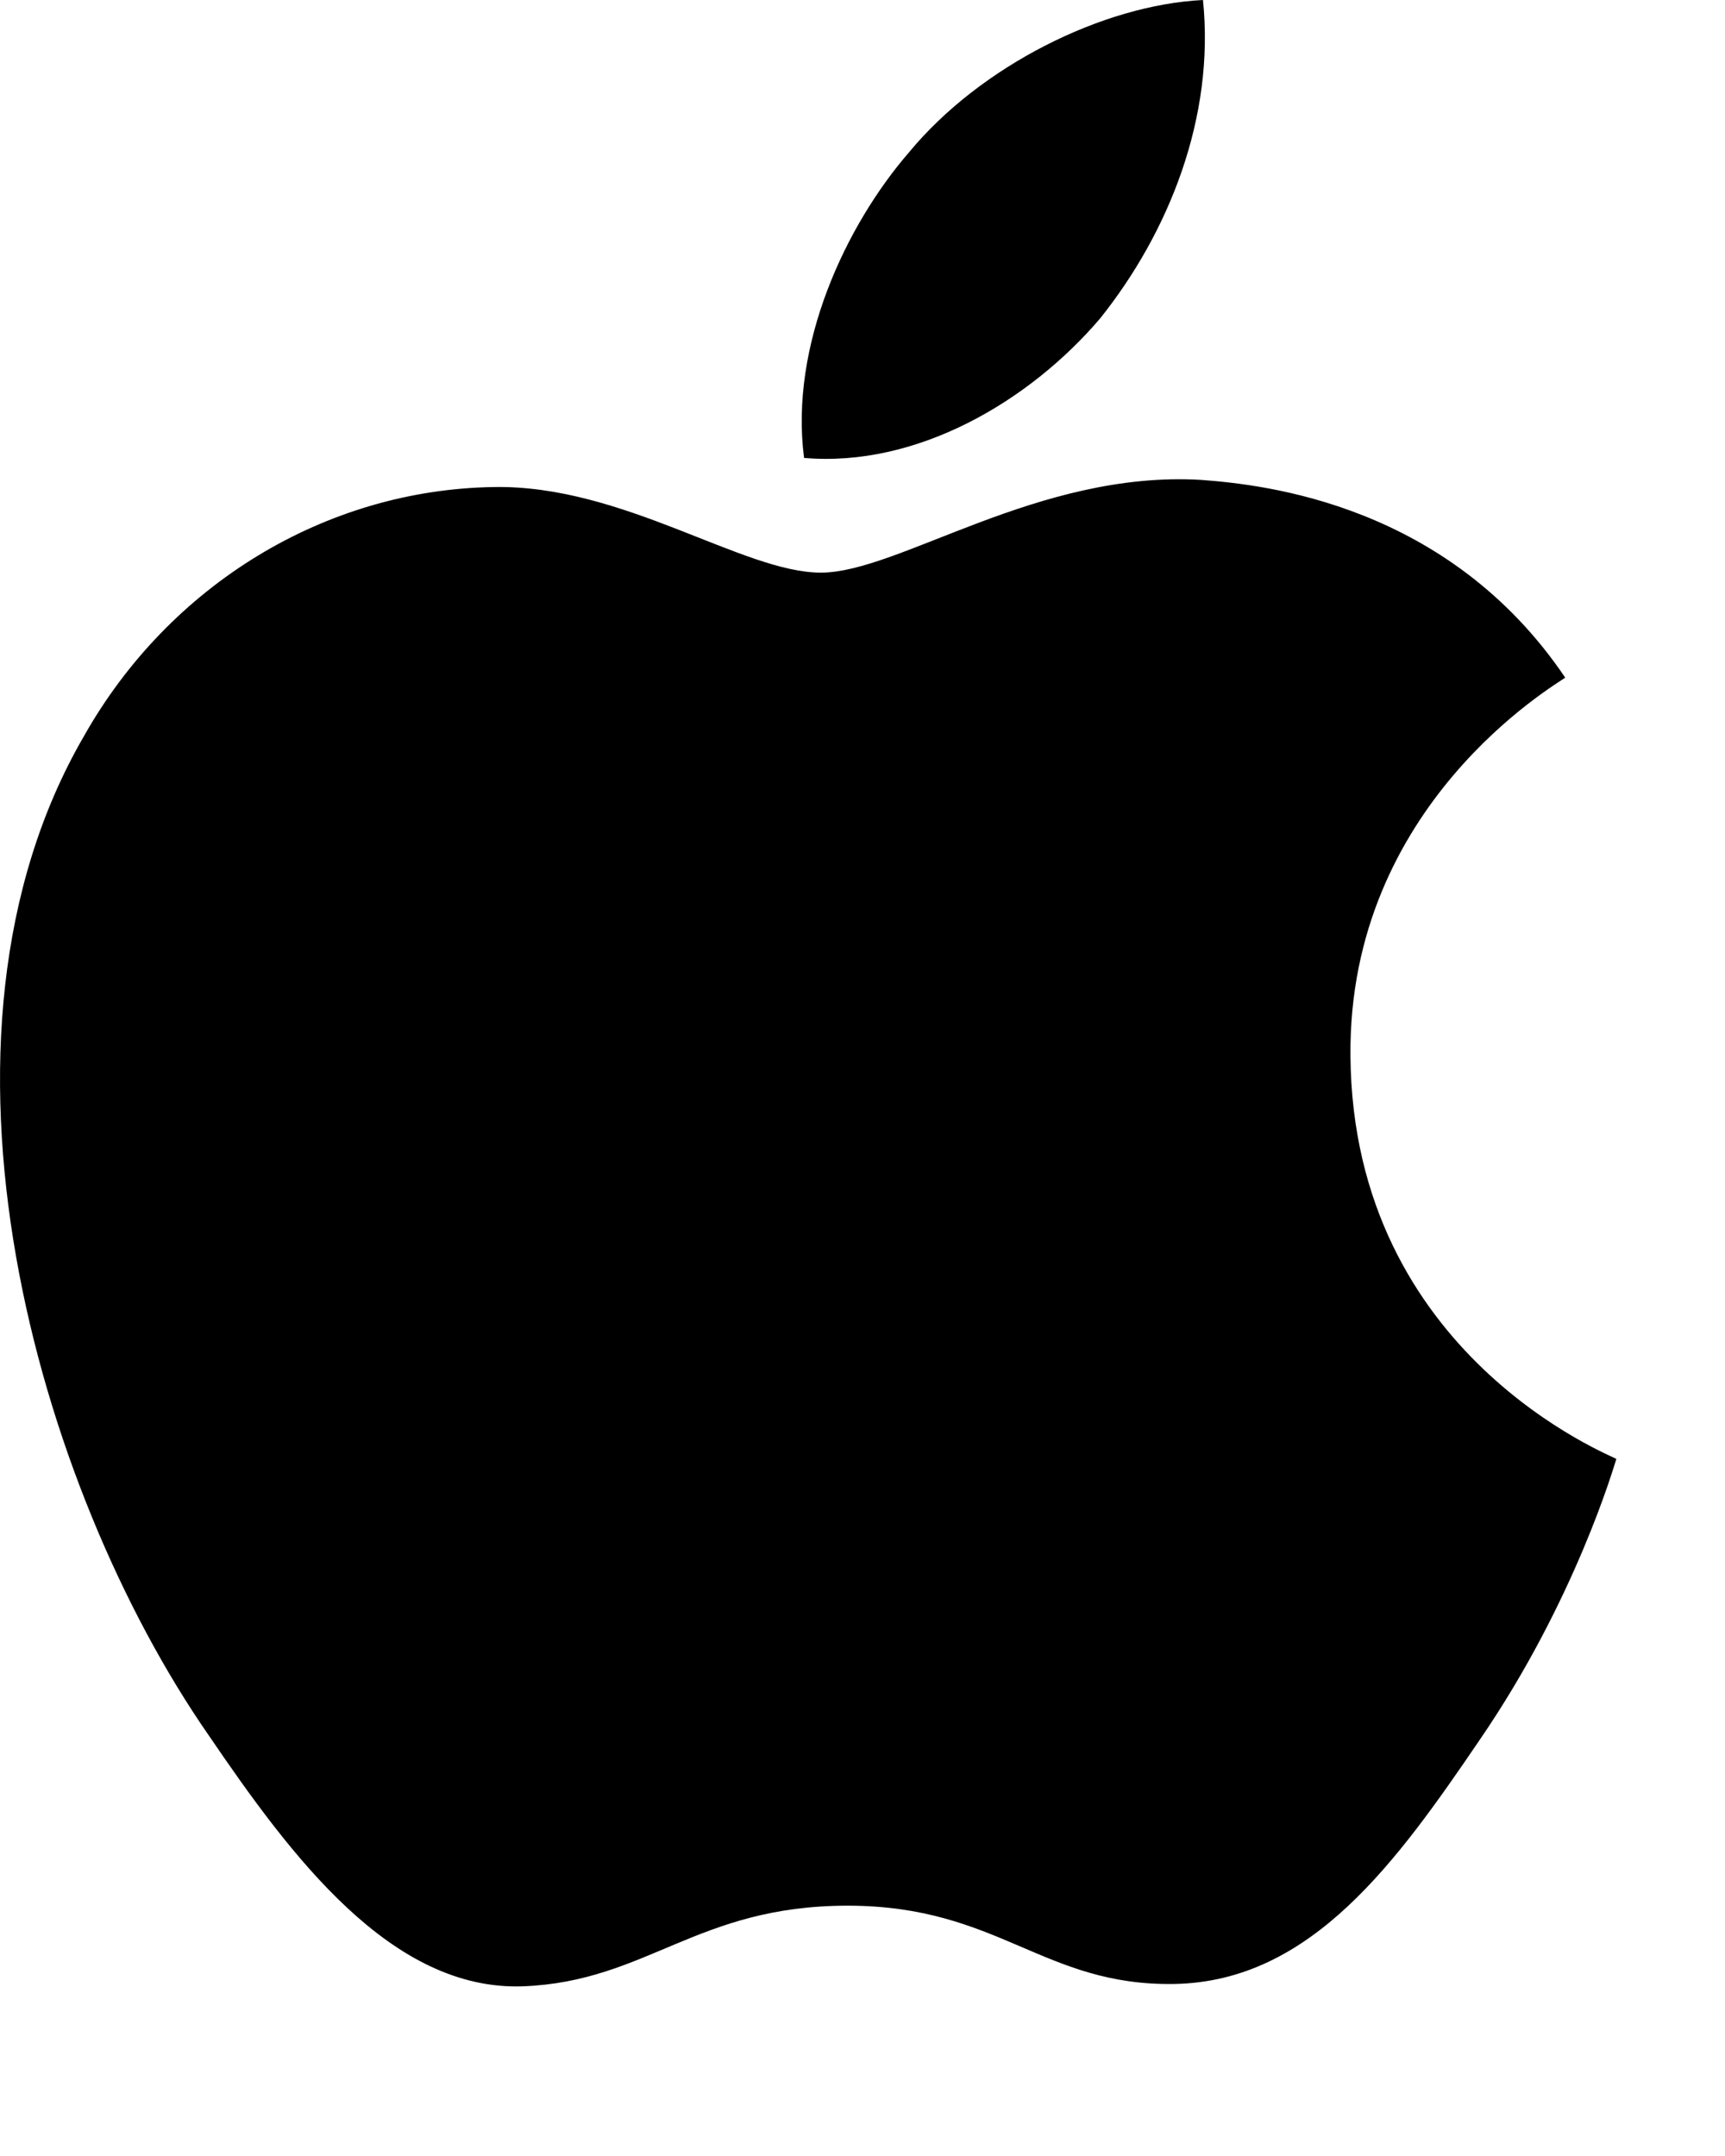 <svg width="8" height="10" viewBox="0 0 8 10" fill="none" xmlns="http://www.w3.org/2000/svg">
<path d="M5.102 1.477C5.42 1.079 5.635 0.545 5.579 0C5.113 0.023 4.546 0.307 4.217 0.705C3.922 1.045 3.661 1.602 3.729 2.124C4.251 2.169 4.773 1.863 5.102 1.477Z" fill="black"/>
<path d="M5.573 2.226C4.814 2.18 4.169 2.656 3.807 2.656C3.445 2.656 2.89 2.248 2.29 2.259C1.509 2.271 0.785 2.712 0.389 3.415C-0.426 4.819 0.173 6.902 0.966 8.046C1.351 8.612 1.815 9.235 2.426 9.213C3.003 9.19 3.23 8.839 3.931 8.839C4.633 8.839 4.837 9.213 5.448 9.202C6.082 9.19 6.478 8.635 6.863 8.069C7.305 7.424 7.485 6.801 7.496 6.767C7.485 6.755 6.274 6.291 6.263 4.898C6.252 3.732 7.214 3.177 7.259 3.143C6.716 2.339 5.867 2.248 5.572 2.226" fill="black"/>
</svg>
